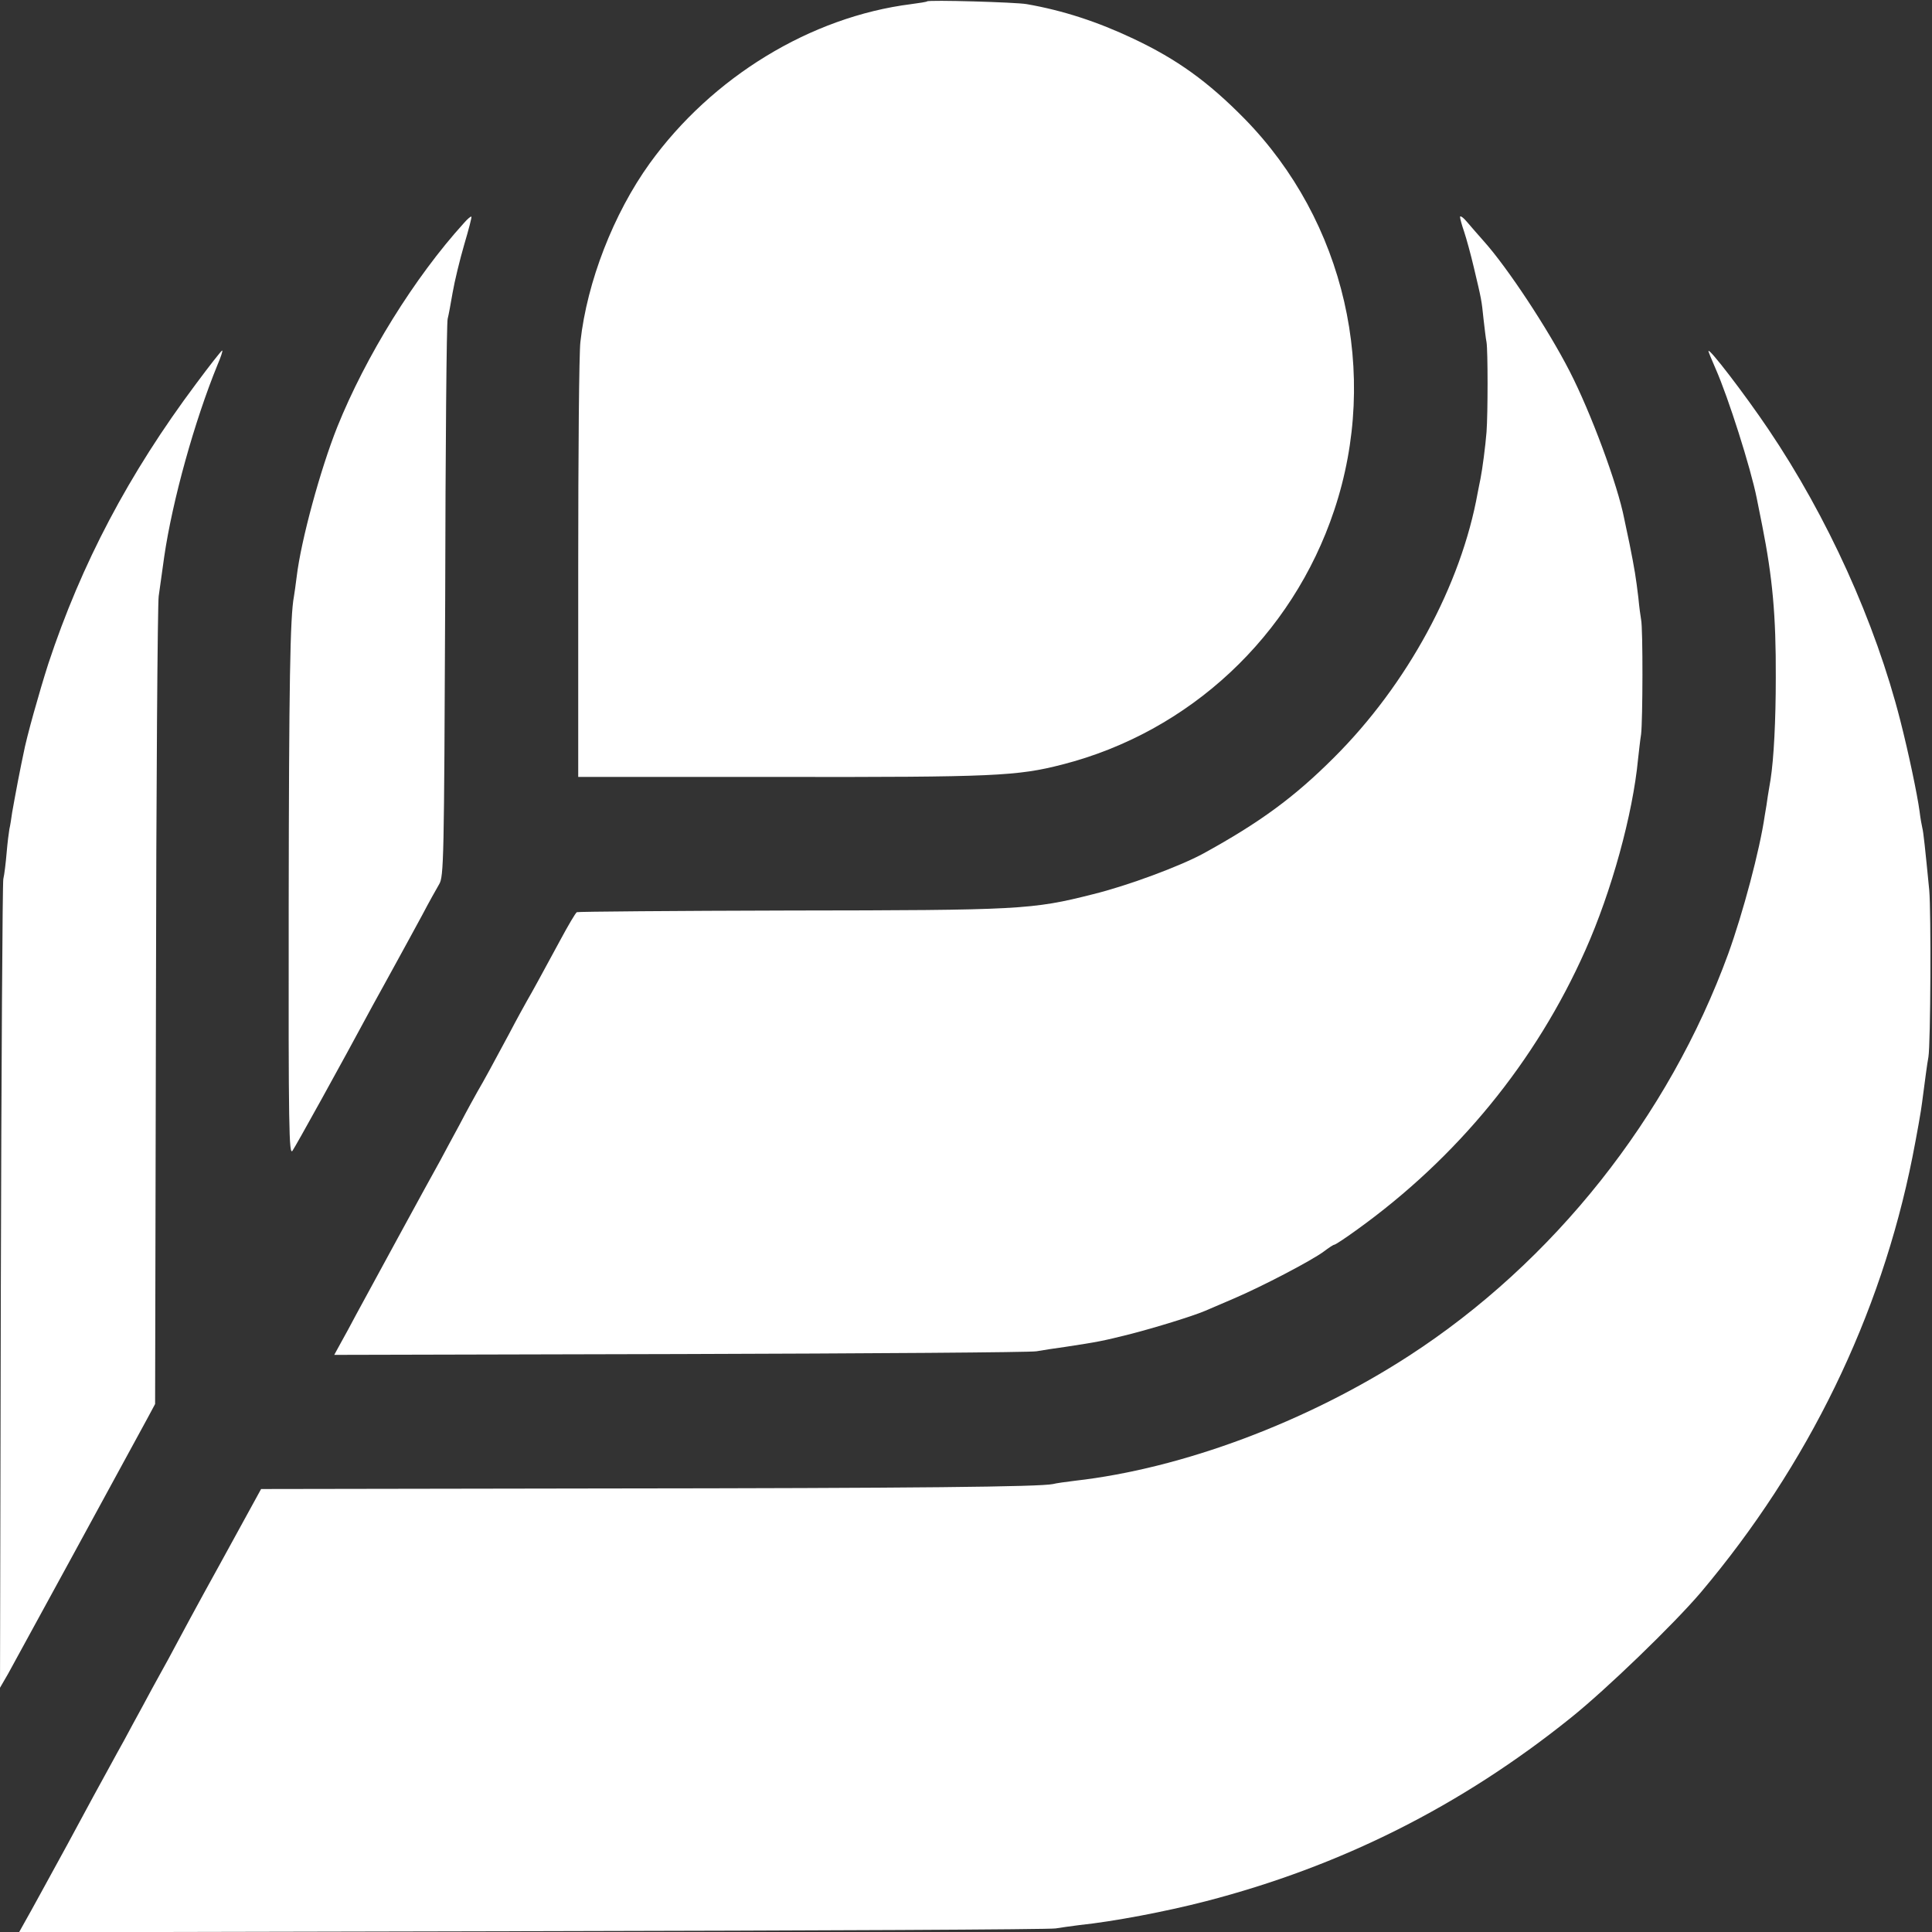 <?xml version="1.0" standalone="no"?>
<!DOCTYPE svg PUBLIC "-//W3C//DTD SVG 20010904//EN"
 "http://www.w3.org/TR/2001/REC-SVG-20010904/DTD/svg10.dtd">
<svg version="1.0" xmlns="http://www.w3.org/2000/svg"
 width="700pt" height="700pt" viewBox="0 0 700 700"
 preserveAspectRatio="xMidYMid meet">
<rect x="0" y="0" width="700" height="700" fill="#333333" stroke="none"/>
<g transform="translate(0,700) scale(0.1,-0.1)"
fill="#ffffff" stroke="none">
<path d="M3359 6995 c-2 -2 -28 -6 -58 -10 -364 -46 -721 -264 -947 -577 -131
-182 -227 -429 -251 -646 -5 -37 -8 -407 -8 -822 l0 -755 735 0 c771 -1 856 3
1019 45 461 118 833 465 985 921 166 496 39 1048 -326 1420 -131 133 -243 214
-402 289 -129 61 -254 102 -386 125 -38 7 -356 16 -361 10z"/>
<path d="M1681 6192 c-179 -197 -356 -483 -459 -739 -61 -153 -131 -409 -147
-542 -4 -30 -8 -62 -10 -72 -14 -72 -18 -319 -19 -1117 -1 -815 1 -911 14
-891 13 19 171 304 292 529 23 41 62 113 88 160 26 47 66 121 90 165 23 44 51
94 61 111 17 28 18 82 22 1030 1 549 5 1008 9 1019 3 11 11 54 18 95 7 41 26
119 42 174 16 54 28 100 26 101 -2 2 -14 -8 -27 -23z"/>
<path d="M5290 6214 c0 -6 7 -31 15 -54 8 -24 24 -82 35 -129 28 -118 28 -118
35 -186 4 -33 8 -71 11 -85 5 -31 5 -258 0 -325 -4 -51 -15 -135 -22 -170 -2
-11 -7 -33 -10 -50 -60 -335 -255 -695 -521 -960 -143 -143 -268 -235 -474
-348 -85 -46 -273 -116 -399 -147 -221 -56 -264 -58 -1099 -59 -420 -1 -767
-4 -771 -6 -5 -3 -32 -49 -61 -103 -70 -129 -98 -181 -119 -217 -9 -16 -39
-70 -65 -120 -59 -110 -92 -171 -115 -210 -9 -16 -39 -70 -65 -120 -27 -49
-58 -108 -70 -130 -35 -62 -264 -483 -303 -555 -19 -36 -45 -84 -58 -107 l-23
-42 1252 3 c689 2 1270 6 1292 10 22 4 69 11 105 16 118 18 134 21 234 46 93
24 226 65 271 84 11 5 58 25 105 45 103 44 283 138 327 171 17 13 34 24 37 24
4 0 39 23 79 52 367 263 652 612 831 1015 95 213 172 493 191 693 3 25 7 65
11 90 6 50 7 383 0 415 -2 11 -7 47 -10 80 -9 74 -13 100 -32 195 -9 41 -17
82 -19 90 -24 124 -121 385 -198 535 -79 154 -225 375 -310 470 -20 22 -47 54
-61 70 -14 17 -26 25 -26 19z"/>
<path d="M710 5609 c-243 -325 -415 -651 -535 -1014 -32 -100 -79 -266 -90
-326 -3 -13 -12 -58 -20 -99 -8 -41 -17 -92 -21 -114 -3 -21 -7 -48 -10 -60
-2 -11 -7 -50 -10 -86 -3 -36 -8 -78 -12 -95 -3 -16 -7 -682 -9 -1480 l-3
-1450 29 50 c24 43 420 769 504 924 l29 54 3 1441 c1 793 6 1461 10 1486 3 25
13 89 20 143 30 205 110 492 193 695 12 28 20 52 17 52 -3 0 -46 -55 -95 -121z"/>
<path d="M6190 5728 c0 -3 12 -32 26 -64 46 -104 127 -359 149 -469 2 -11 11
-56 20 -100 37 -187 50 -325 49 -550 0 -155 -7 -293 -19 -370 -3 -16 -7 -43
-10 -60 -2 -16 -7 -48 -11 -70 -18 -125 -79 -353 -132 -500 -216 -592 -633
-1118 -1158 -1458 -369 -239 -820 -408 -1209 -452 -33 -4 -69 -9 -80 -12 -48
-10 -489 -15 -1640 -16 l-1229 -2 -148 -270 c-82 -148 -156 -286 -166 -305
-10 -19 -32 -60 -49 -90 -17 -30 -47 -86 -68 -125 -21 -38 -50 -92 -65 -120
-15 -27 -40 -72 -55 -100 -15 -27 -84 -153 -152 -280 -69 -126 -136 -249 -150
-273 l-24 -43 1863 4 c1025 2 1877 6 1893 10 17 3 55 8 85 12 125 13 314 49
457 86 492 127 927 346 1323 664 129 103 375 341 472 455 389 461 652 1001
767 1577 16 81 32 171 35 198 12 90 18 139 23 165 8 48 10 525 3 605 -15 153
-21 210 -25 225 -2 8 -7 35 -10 60 -8 60 -40 213 -70 330 -91 357 -264 738
-478 1055 -87 129 -217 298 -217 283z"/>
</g>
</svg>

